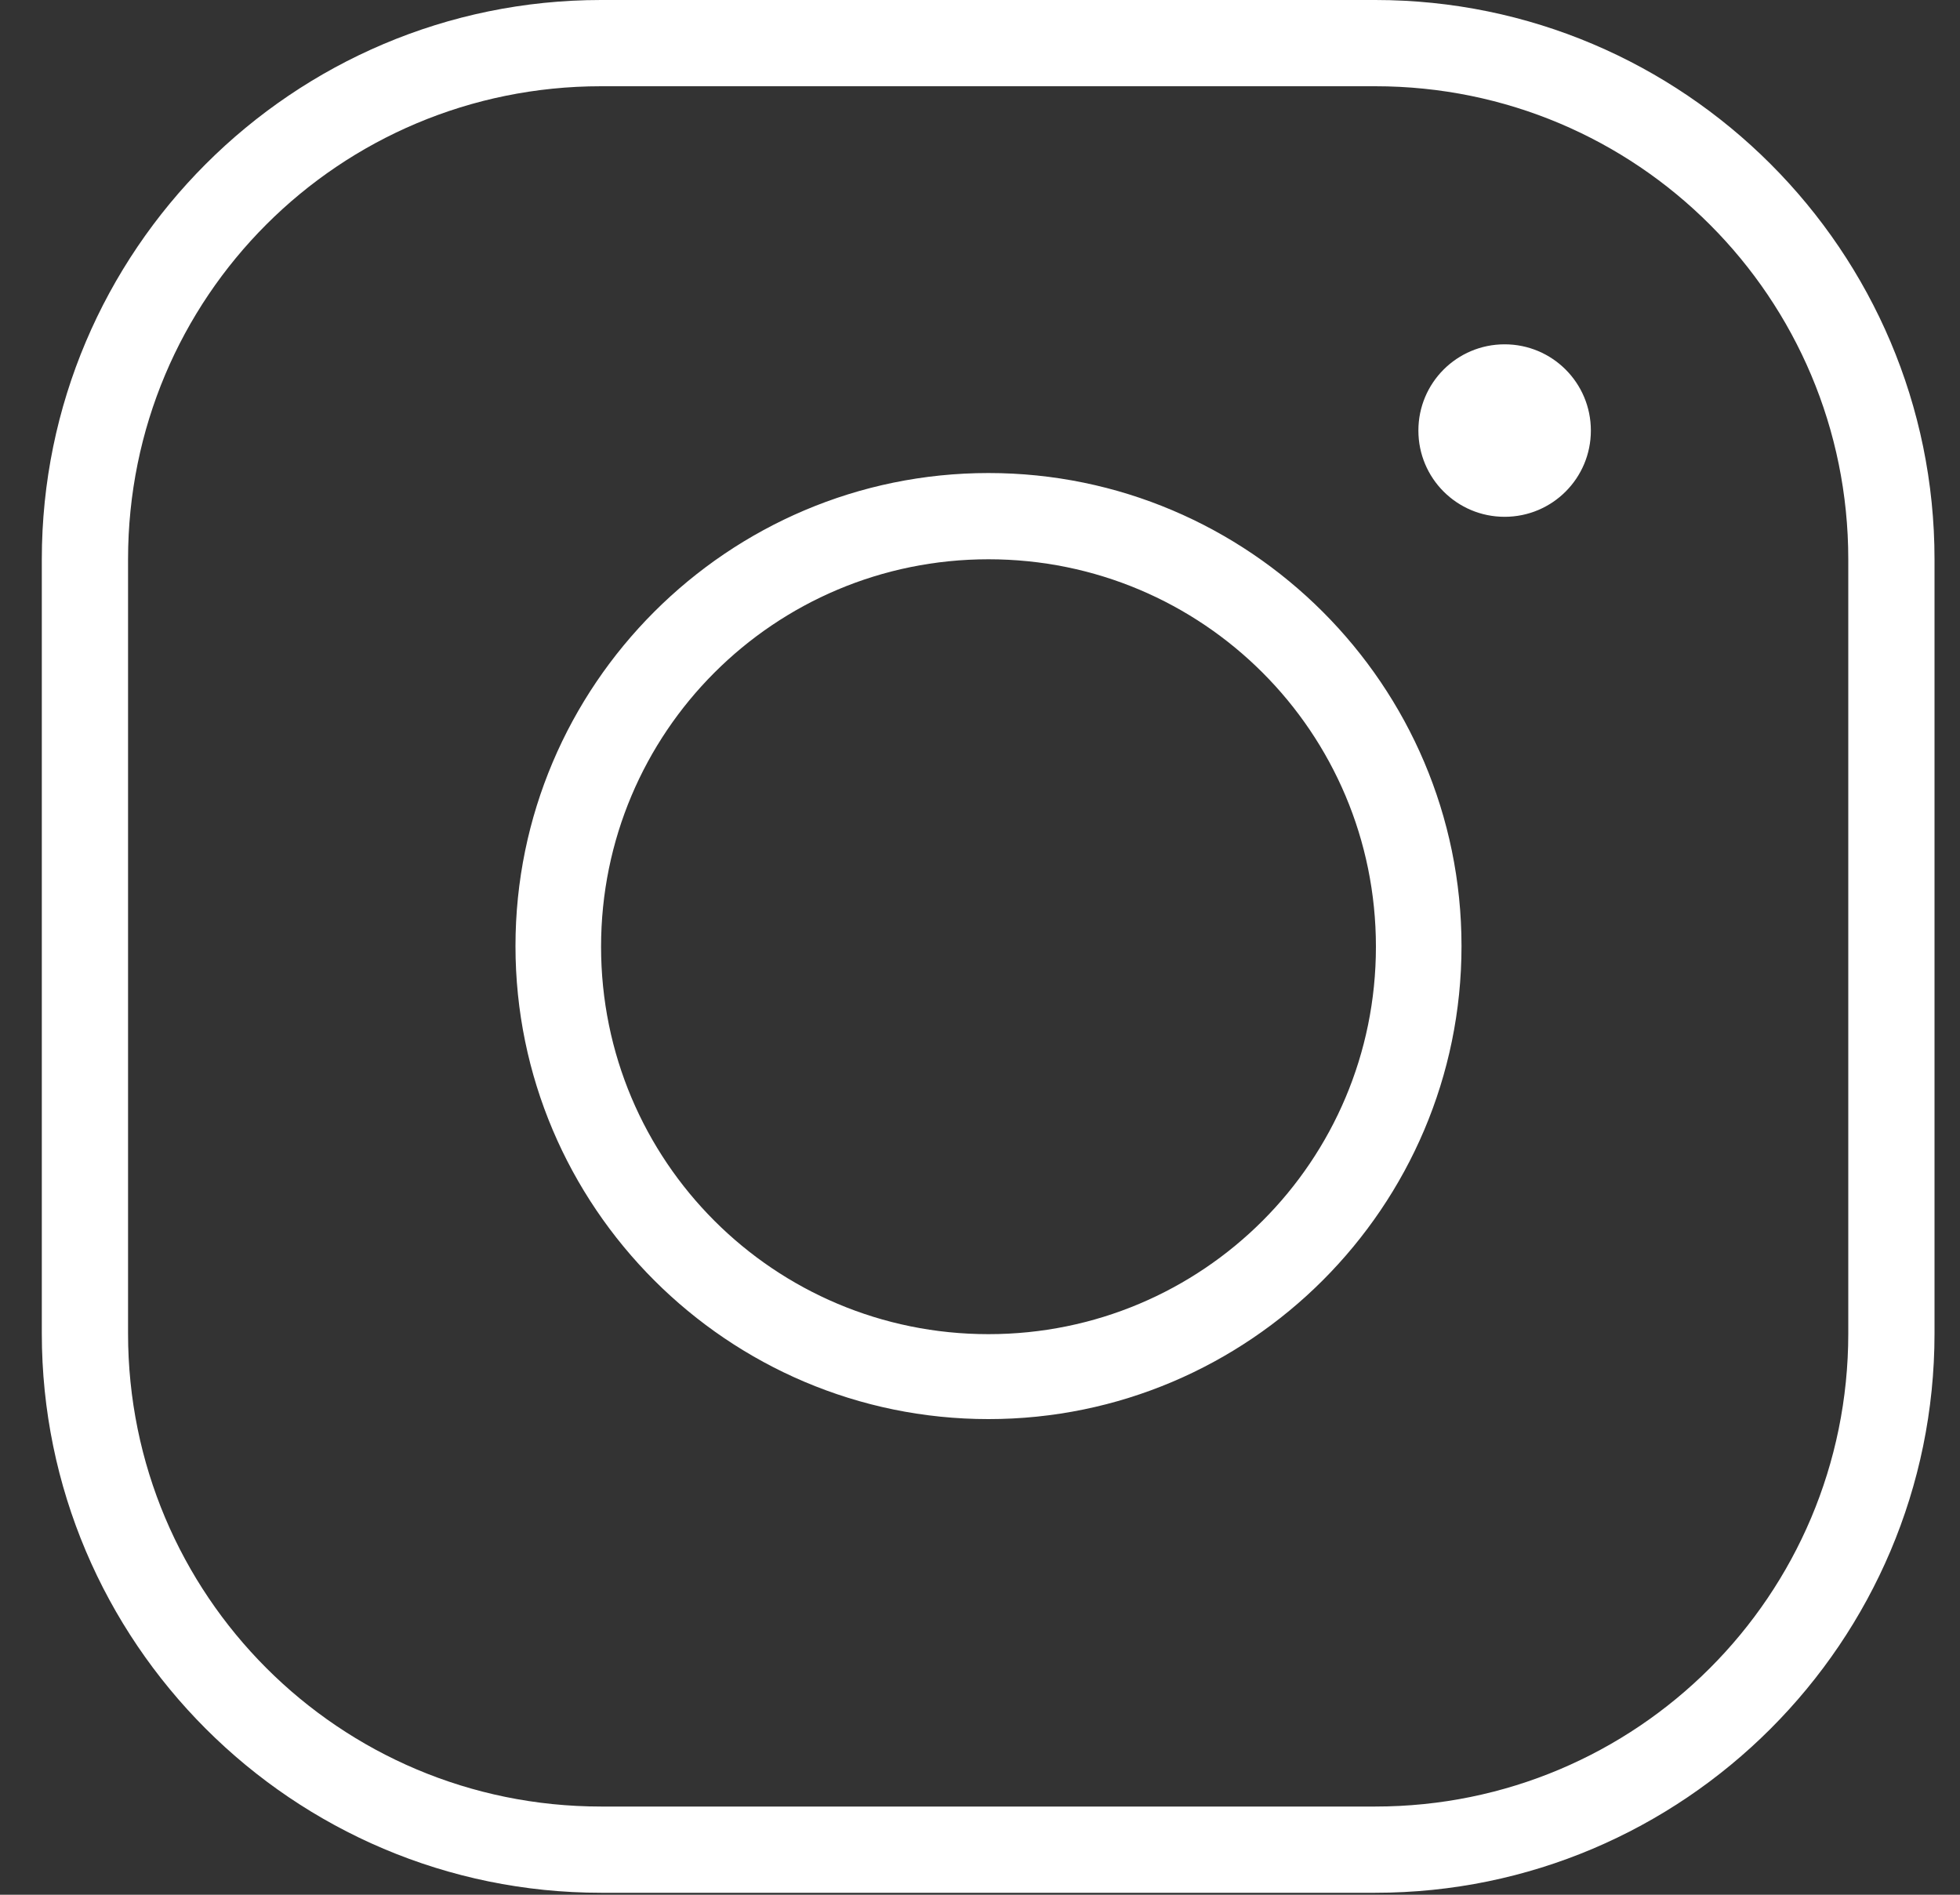 <svg width="30" height="29" viewBox="0 0 30 29" fill="none" xmlns="http://www.w3.org/2000/svg">
<rect x="0" y="0" width="30" height="29" fill="#333333" stroke="none"/>
<g clip-path="url(#clip0_57_52)">
<path d="M9.2 0C4.48 0 0.64 3.84 0.64 8.56V20.41C0.64 25.13 4.48 28.97 9.2 28.97H21.05C25.77 28.97 29.61 25.13 29.61 20.41V8.56C29.61 3.84 25.77 0 21.05 0L9.2 0ZM9.2 1.32H21.05C25.06 1.32 28.29 4.56 28.29 8.56V20.41C28.29 24.42 25.05 27.65 21.05 27.65H9.2C5.19 27.65 1.96 24.41 1.96 20.41V8.56C1.96 4.55 5.19 1.32 9.2 1.32ZM23.03 5.27C22.3 5.27 21.71 5.86 21.71 6.59C21.71 7.32 22.3 7.91 23.03 7.91C23.76 7.91 24.35 7.32 24.35 6.59C24.35 5.86 23.76 5.27 23.03 5.27ZM15.13 7.24C11.14 7.24 7.89 10.49 7.89 14.48C7.89 18.47 11.14 21.72 15.13 21.72C19.12 21.72 22.37 18.47 22.37 14.48C22.37 10.49 19.12 7.24 15.13 7.24ZM15.13 8.56C18.41 8.56 21.06 11.21 21.06 14.49C21.06 17.77 18.41 20.42 15.13 20.42C11.85 20.42 9.2 17.77 9.2 14.49C9.2 11.21 11.85 8.56 15.13 8.56Z" fill="white"/>
</g>
<defs>
<clipPath id="clip0_57_52">
<rect width="28.98" height="28.98" fill="white" transform="translate(0.64)"/>
</clipPath>
</defs>
</svg>
